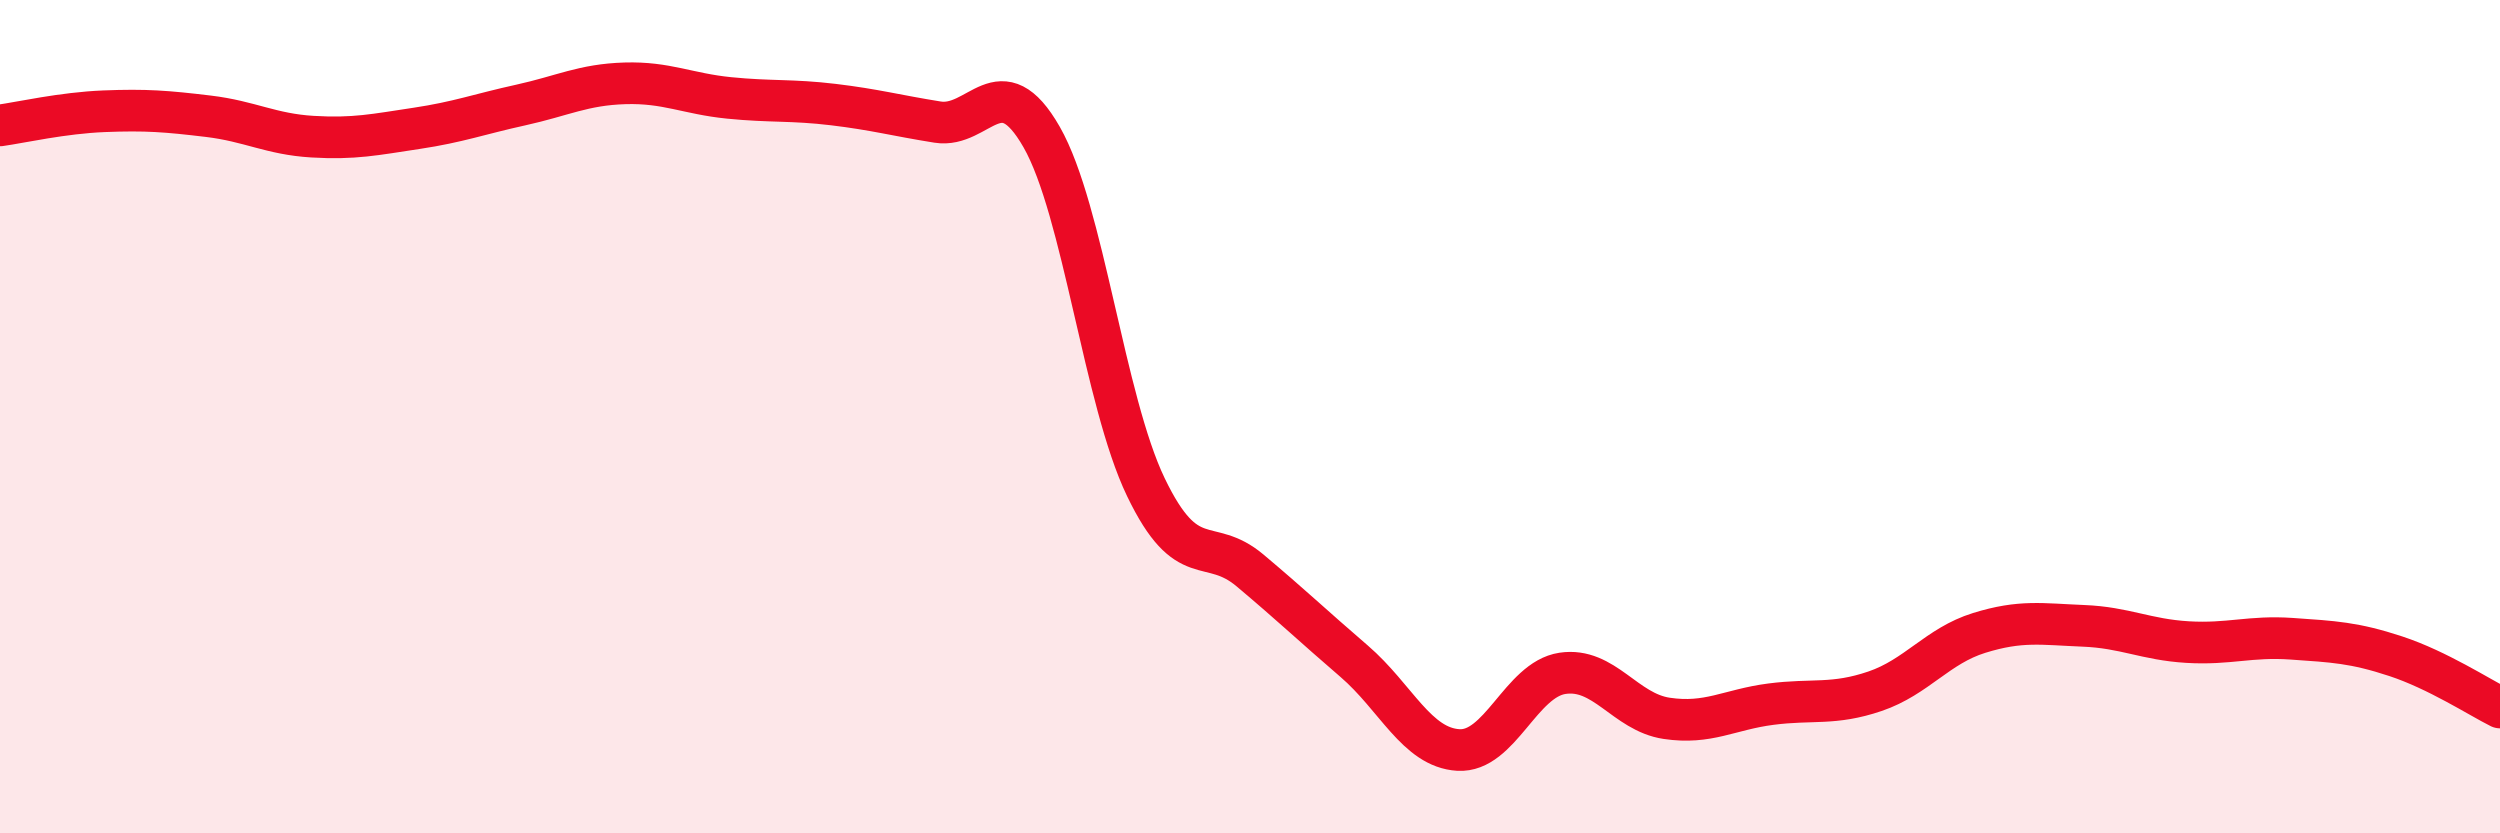 
    <svg width="60" height="20" viewBox="0 0 60 20" xmlns="http://www.w3.org/2000/svg">
      <path
        d="M 0,3.01 C 0.5,2.94 1.5,2.71 2.5,2.67 C 3.5,2.63 4,2.67 5,2.79 C 6,2.91 6.5,3.22 7.5,3.28 C 8.5,3.34 9,3.23 10,3.08 C 11,2.93 11.5,2.74 12.5,2.52 C 13.5,2.3 14,2.03 15,2 C 16,1.97 16.5,2.25 17.5,2.35 C 18.5,2.45 19,2.39 20,2.51 C 21,2.63 21.5,2.77 22.5,2.93 C 23.5,3.09 24,1.54 25,3.29 C 26,5.04 26.5,9.61 27.5,11.69 C 28.5,13.77 29,12.85 30,13.69 C 31,14.53 31.5,15.01 32.5,15.87 C 33.5,16.73 34,17.94 35,18 C 36,18.06 36.5,16.31 37.5,16.16 C 38.5,16.01 39,17.09 40,17.24 C 41,17.39 41.5,17.03 42.5,16.9 C 43.5,16.77 44,16.93 45,16.59 C 46,16.25 46.5,15.5 47.5,15.19 C 48.5,14.88 49,14.98 50,15.02 C 51,15.06 51.5,15.35 52.5,15.41 C 53.5,15.47 54,15.26 55,15.33 C 56,15.4 56.5,15.42 57.5,15.75 C 58.5,16.08 59.5,16.73 60,16.98L60 20L0 20Z"
        fill="#EB0A25"
        opacity="0.1"
        stroke-linecap="round"
        stroke-linejoin="round"
      />
      <path
        d="M 0,3.01 C 0.5,2.94 1.5,2.71 2.5,2.67 C 3.5,2.63 4,2.67 5,2.79 C 6,2.91 6.5,3.22 7.5,3.28 C 8.5,3.34 9,3.23 10,3.08 C 11,2.93 11.5,2.74 12.5,2.52 C 13.5,2.3 14,2.03 15,2 C 16,1.97 16.5,2.25 17.5,2.35 C 18.5,2.45 19,2.39 20,2.51 C 21,2.63 21.5,2.77 22.5,2.93 C 23.5,3.09 24,1.54 25,3.29 C 26,5.04 26.5,9.61 27.5,11.69 C 28.5,13.77 29,12.85 30,13.69 C 31,14.53 31.5,15.01 32.5,15.87 C 33.5,16.73 34,17.94 35,18 C 36,18.06 36.5,16.31 37.5,16.16 C 38.5,16.01 39,17.09 40,17.24 C 41,17.39 41.5,17.03 42.5,16.9 C 43.5,16.77 44,16.93 45,16.59 C 46,16.25 46.5,15.5 47.5,15.19 C 48.5,14.88 49,14.98 50,15.02 C 51,15.06 51.5,15.35 52.5,15.41 C 53.5,15.47 54,15.26 55,15.33 C 56,15.4 56.5,15.42 57.5,15.75 C 58.5,16.08 59.5,16.73 60,16.98"
        stroke="#EB0A25"
        stroke-width="1"
        fill="none"
        stroke-linecap="round"
        stroke-linejoin="round"
      />
    </svg>
  